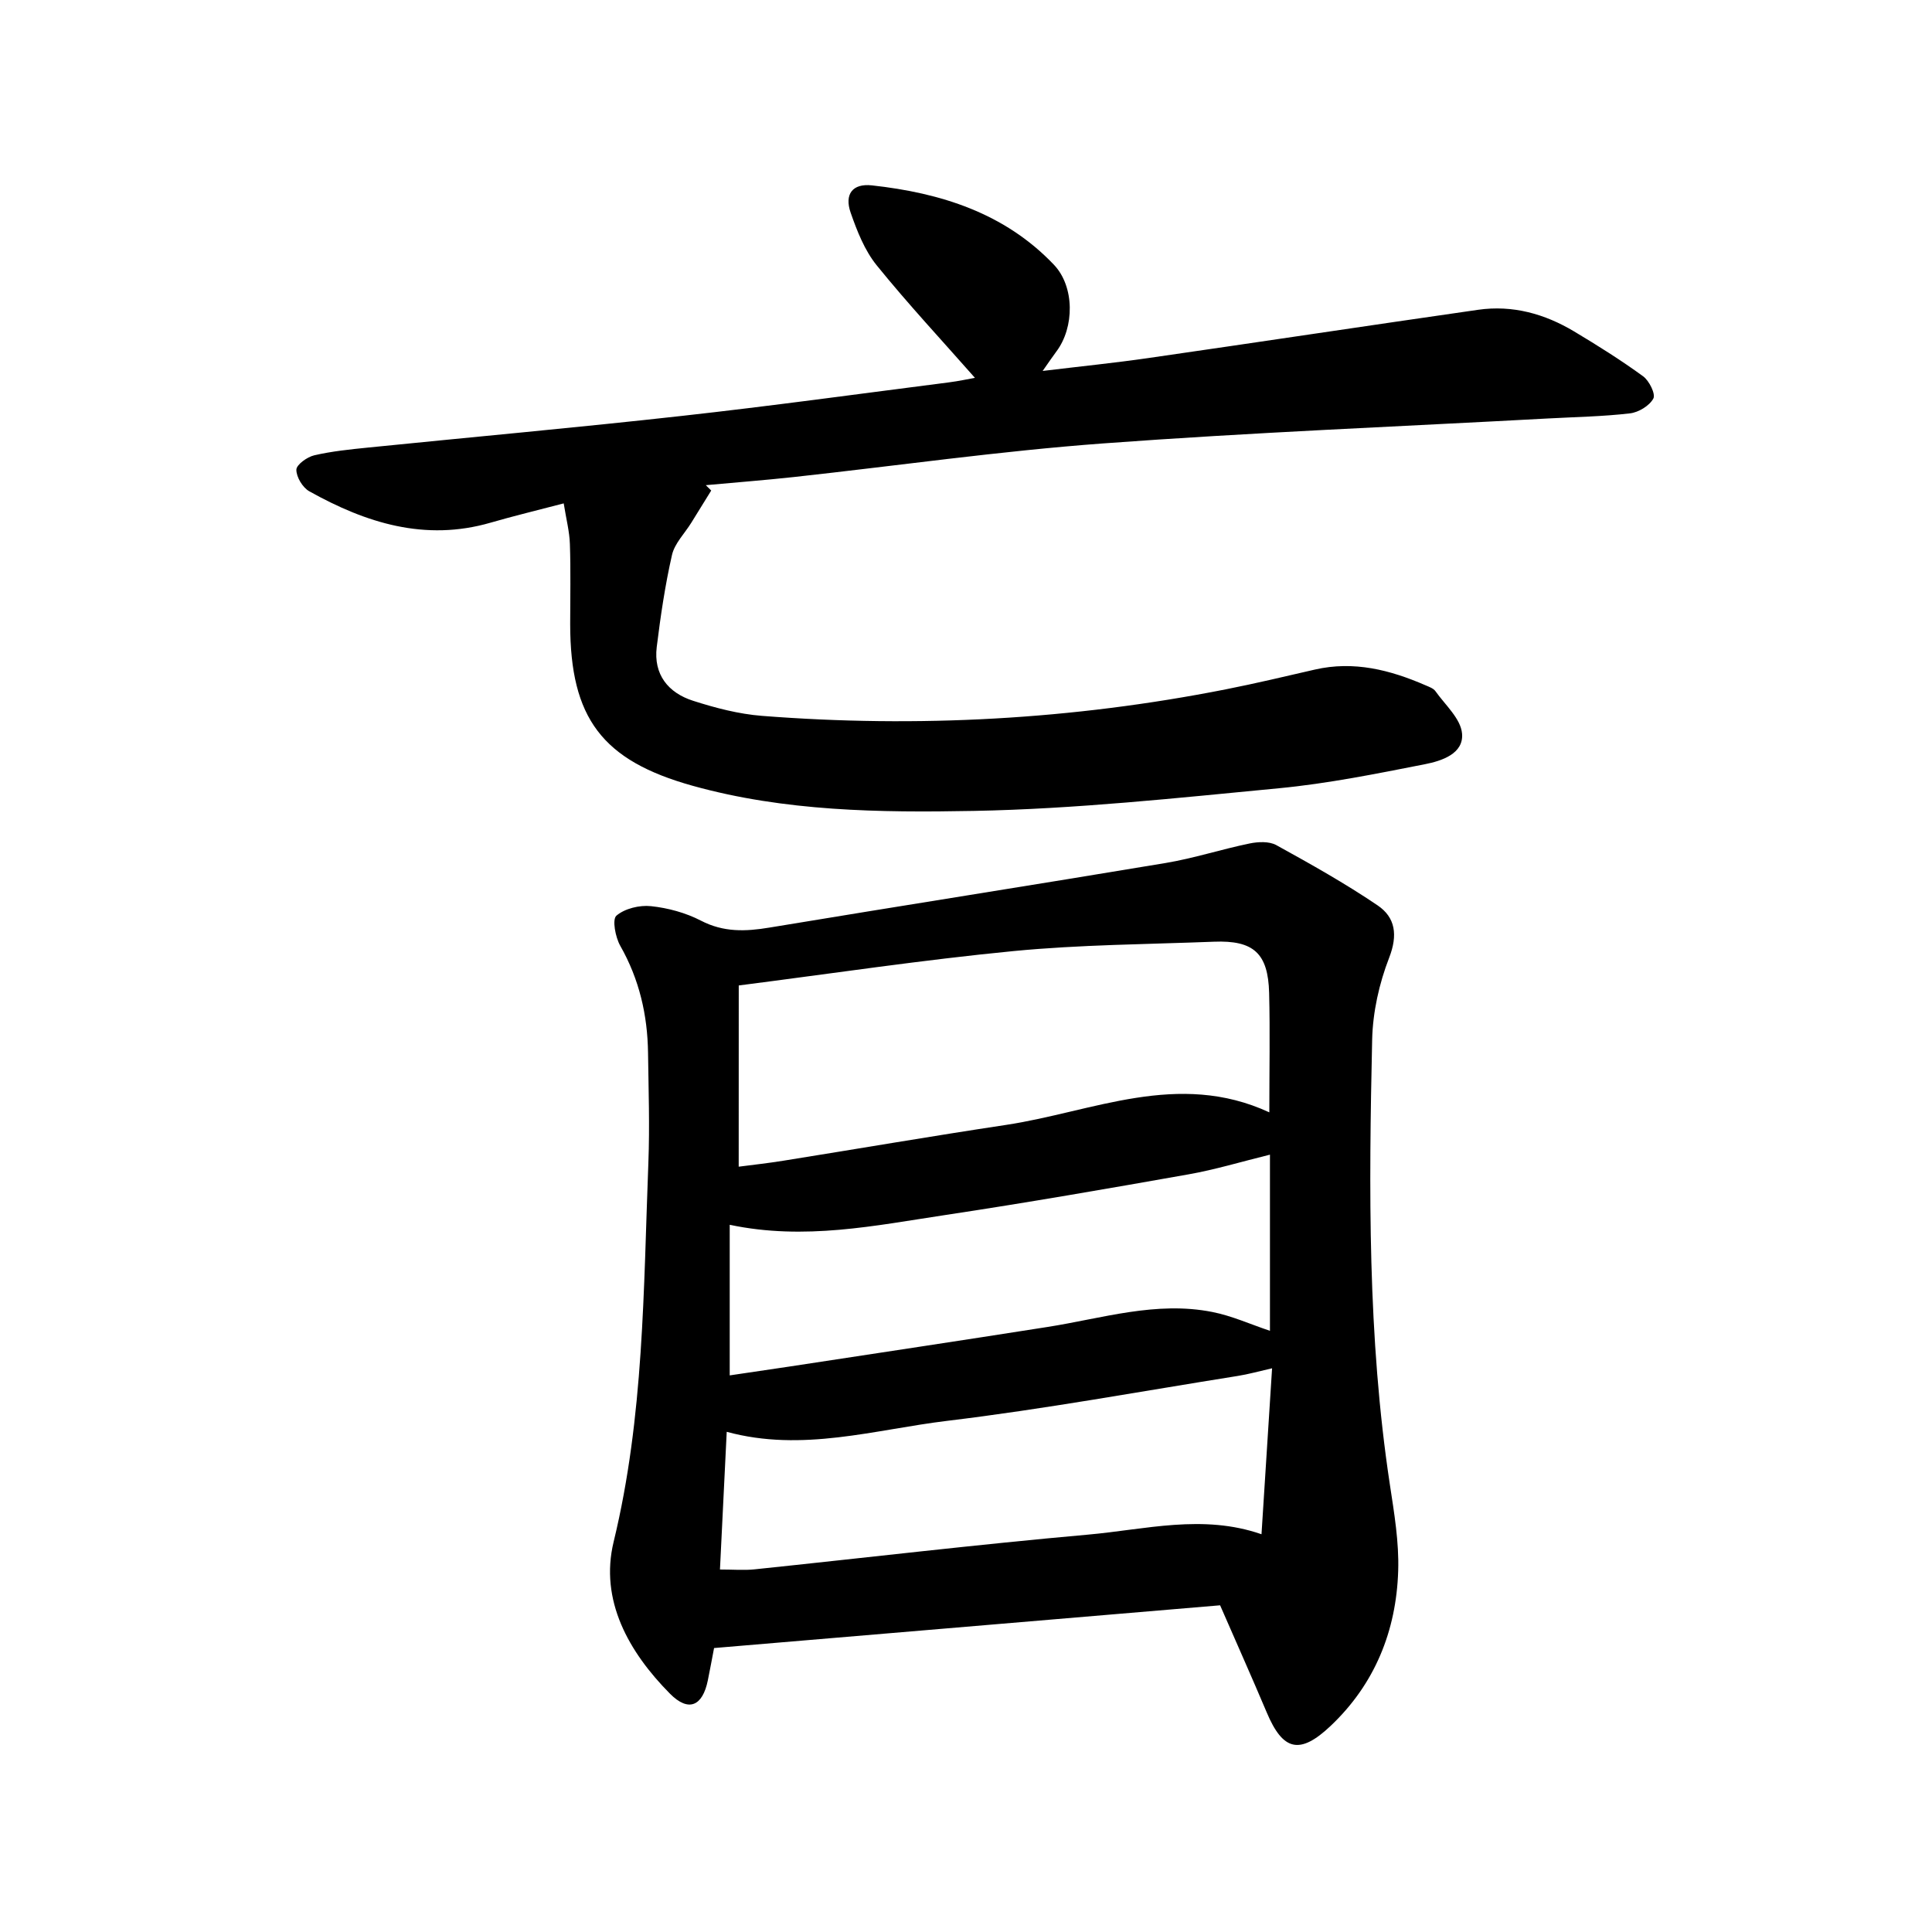 <svg enable-background="new 0 0 400 400" viewBox="0 0 400 400" xmlns="http://www.w3.org/2000/svg"><path d="m252.61 332.36c-35.07 2.96-69.74 5.89-104.77 8.85-.41 2.11-.82 4.4-1.29 6.69-1.09 5.33-3.98 6.66-7.85 2.75-8.54-8.63-14.59-19.34-11.65-31.45 6.29-25.92 6.17-52.23 7.19-78.51.29-7.55.03-15.12-.07-22.68-.1-7.85-1.81-15.26-5.75-22.19-1.01-1.78-1.71-5.46-.8-6.24 1.73-1.48 4.78-2.22 7.15-1.97 3.53.37 7.2 1.37 10.35 3 4.68 2.43 9.23 2.26 14.16 1.44 27.33-4.53 54.69-8.81 82.02-13.37 5.87-.98 11.59-2.85 17.43-4.05 1.76-.36 4.04-.47 5.51.34 7.13 3.93 14.25 7.92 20.98 12.48 3.69 2.5 4.21 6.14 2.39 10.84-2.07 5.32-3.39 11.26-3.52 16.96-.68 30.77-.97 61.55 3.67 92.13.9 5.91 1.91 11.92 1.72 17.85-.39 12.42-4.84 23.45-14 32.11-6.41 6.06-9.89 5.12-13.23-2.83-3.12-7.38-6.39-14.69-9.64-22.15zm-99.67-90.81c2.99-.39 6.11-.73 9.21-1.23 15.38-2.46 30.73-5.1 46.14-7.42 17.96-2.71 35.58-11.35 54.51-2.6 0-8.74.16-16.74-.04-24.72-.21-8.22-3.22-10.93-11.41-10.61-13.84.54-27.74.61-41.51 1.94-18.77 1.82-37.44 4.63-56.89 7.12-.01 12.76-.01 24.84-.01 37.52zm109.99 33.98c0-11.95 0-23.95 0-36.47-5.98 1.47-11.4 3.12-16.93 4.09-16.72 2.96-33.46 5.87-50.25 8.4-14.58 2.19-29.17 5.3-44.67 2.03v31.18c4.17-.62 8.2-1.2 12.22-1.81 17.87-2.73 35.75-5.41 53.6-8.22 11.31-1.78 22.47-5.4 34.09-3.1 4.07.8 7.95 2.57 11.94 3.9zm.44 7.76c-2.81.64-4.93 1.24-7.09 1.58-20.05 3.19-40.03 6.87-60.17 9.3-15.02 1.81-29.99 6.54-45.65 2.27-.47 9.55-.92 18.77-1.4 28.51 2.8 0 4.98.19 7.12-.03 23.02-2.4 46.01-5.14 69.06-7.19 11.85-1.05 23.79-4.31 35.94-.08.72-11.31 1.44-22.46 2.19-34.36z"/><path d="m116.71 104.22c-5.49 1.44-10.34 2.6-15.13 3.99-13.58 3.94-25.83.05-37.54-6.49-1.38-.77-2.69-2.95-2.68-4.47.01-1.04 2.23-2.64 3.69-2.98 3.66-.85 7.44-1.23 11.19-1.61 21.64-2.19 43.3-4.14 64.92-6.55 18.48-2.05 36.9-4.59 55.34-6.95 1.99-.25 3.96-.69 5.35-.93-6.77-7.69-13.84-15.27-20.34-23.3-2.5-3.09-4.07-7.1-5.4-10.92-1.31-3.79.38-6.07 4.41-5.63 14.21 1.56 27.48 5.71 37.68 16.43 4.31 4.53 4.28 12.97.5 17.98-.73.97-1.4 1.98-2.83 4.01 8.02-.97 14.97-1.67 21.88-2.67 22.76-3.28 45.5-6.72 68.27-9.99 7.15-1.03 13.81.84 19.92 4.5 4.86 2.91 9.67 5.93 14.24 9.26 1.27.92 2.63 3.68 2.13 4.61-.8 1.49-3.05 2.86-4.83 3.07-5.63.66-11.33.75-17 1.06-30.72 1.67-61.48 2.9-92.15 5.17-21.36 1.58-42.62 4.62-63.93 6.95-6.08.66-12.18 1.13-18.27 1.69.37.37.75.74 1.12 1.11-1.37 2.22-2.74 4.44-4.12 6.66-1.37 2.22-3.45 4.27-4 6.67-1.43 6.27-2.37 12.67-3.16 19.06-.7 5.7 2.37 9.49 7.53 11.14 4.61 1.48 9.43 2.74 14.24 3.12 32.25 2.52 64.29.78 96.05-5.49 6.17-1.22 12.3-2.68 18.43-4.09 8.08-1.86 15.61.07 22.96 3.27.72.31 1.6.62 2.01 1.2 2.02 2.85 5.23 5.68 5.51 8.75.39 4.2-4.22 5.69-7.67 6.37-10.03 1.97-20.1 4.01-30.25 4.98-21.02 2.01-42.08 4.29-63.16 4.69-19.48.37-39.16.11-58.24-5.21-18.71-5.22-25.32-14-25.33-33.45 0-5.53.13-11.06-.06-16.58-.08-2.59-.76-5.16-1.28-8.43z"/></svg>